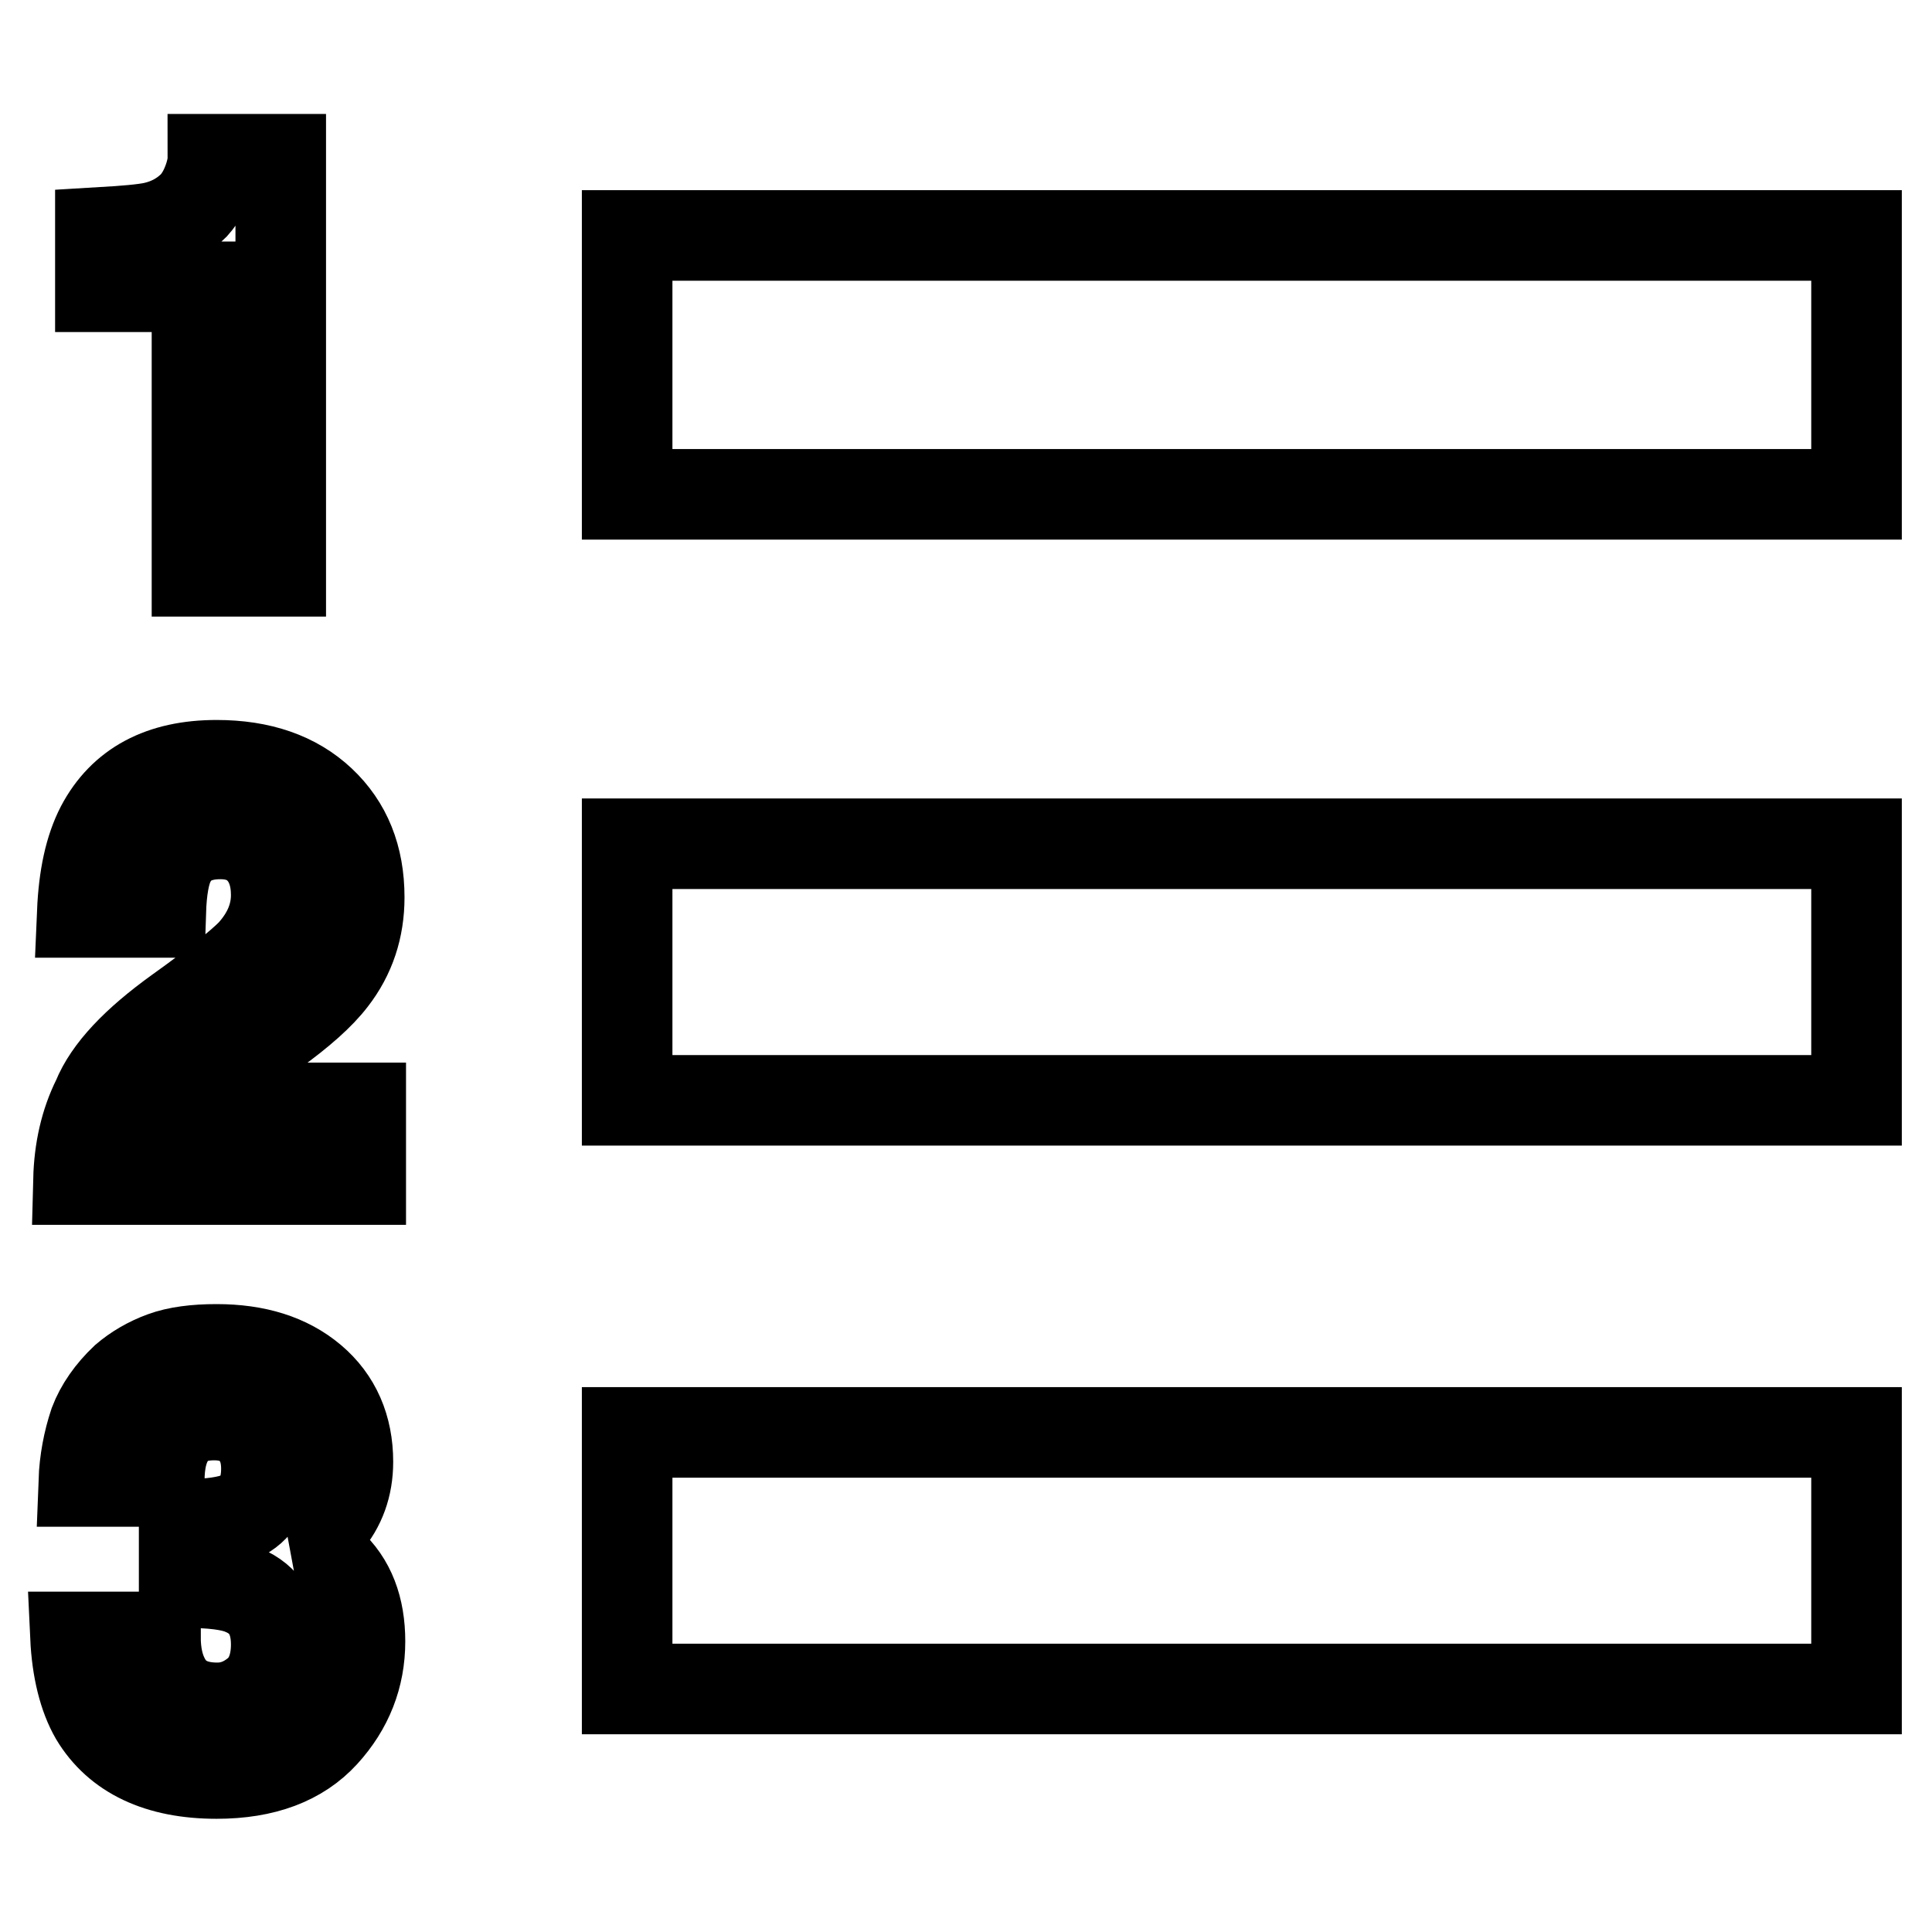 <?xml version="1.0" encoding="utf-8"?>
<!-- Svg Vector Icons : http://www.onlinewebfonts.com/icon -->
<!DOCTYPE svg PUBLIC "-//W3C//DTD SVG 1.1//EN" "http://www.w3.org/Graphics/SVG/1.1/DTD/svg11.dtd">
<svg version="1.1" xmlns="http://www.w3.org/2000/svg" xmlns:xlink="http://www.w3.org/1999/xlink" x="0px" y="0px" viewBox="0 0 256 256" enable-background="new 0 0 256 256" xml:space="preserve">
<g> <path stroke-width="12" fill-opacity="0" stroke="#000000"  d="M43.6,207.1c-1.8-1.7-3.2-2.5-4.2-2.5c1.3-0.5,2.6-1.4,3.8-2.8c1.9-2.2,2.9-4.9,2.9-8.1 c0-4.5-1.6-8.2-4.8-10.9c-3.2-2.7-7.4-4-12.6-4c-2.8,0-5.2,0.3-7.1,1c-1.9,0.7-3.6,1.7-5,2.9c-1.9,1.8-3.3,3.8-4.1,5.9 c-0.8,2.4-1.3,5-1.4,7.7h10c0-2.7,0.5-4.8,1.7-6.4c1.2-1.6,3-2.4,5.6-2.4c2.2,0,3.9,0.7,5.1,2c1.2,1.3,1.8,3,1.8,5.1 c0,3.2-1.2,5.3-3.6,6.4c-1.4,0.6-3.8,1-7.3,1v7.7c3.6,0,6.2,0.3,7.8,1c2.9,1.2,4.4,3.6,4.4,7.2c0,2.7-0.8,4.8-2.3,6.2 c-1.6,1.4-3.4,2.2-5.5,2.2c-3.4,0-5.8-1.3-7.1-4c-0.7-1.4-1.1-3.2-1.1-5.4H10c0.2,4.3,1.1,7.9,2.6,10.5c3,5,8.4,7.6,16.1,7.6 c6.3,0,11-1.8,14.2-5.3c3.2-3.5,4.8-7.6,4.8-12.2C47.7,213.1,46.4,209.6,43.6,207.1z M26.2,75.7h11V21.1h-9c0,0.5-0.1,1.2-0.4,2.2 c-0.5,1.6-1.2,2.9-2.1,3.9c-1.4,1.4-3.1,2.4-5.3,2.9c-1.4,0.3-3.7,0.5-7.1,0.7V38h12.8V75.7z M26.4,143.8c1-0.9,2.8-2.2,5.5-4.1 l4.3-3c3.6-2.6,6.2-4.9,7.8-7c2.4-3.1,3.6-6.7,3.6-10.8c0-5.3-1.7-9.5-5.1-12.7c-3.4-3.2-8-4.8-13.8-4.8c-7.3,0-12.4,2.7-15.3,8.2 c-1.5,2.9-2.3,6.6-2.5,11.3h10.4c0.1-3.1,0.5-5.3,1.2-6.7c1.2-2.4,3.4-3.7,6.7-3.7c2.4,0,4.2,0.8,5.5,2.3c1.3,1.5,1.9,3.5,1.9,5.8 c0,2.8-1.1,5.4-3.3,7.8c-1.5,1.5-4.7,4.1-9.6,7.6c-5.7,4.1-9.3,7.9-10.8,11.6c-1.6,3.2-2.4,6.8-2.5,10.7h37.4v-9.5H23.9 C24.6,145.6,25.4,144.6,26.4,143.8z M83.1,223.8H246v-34H83.1V223.8z M83.1,31.2v34.3H246V31.2H83.1z M83.1,145.8H246v-34H83.1 V145.8z"/></g>
</svg>